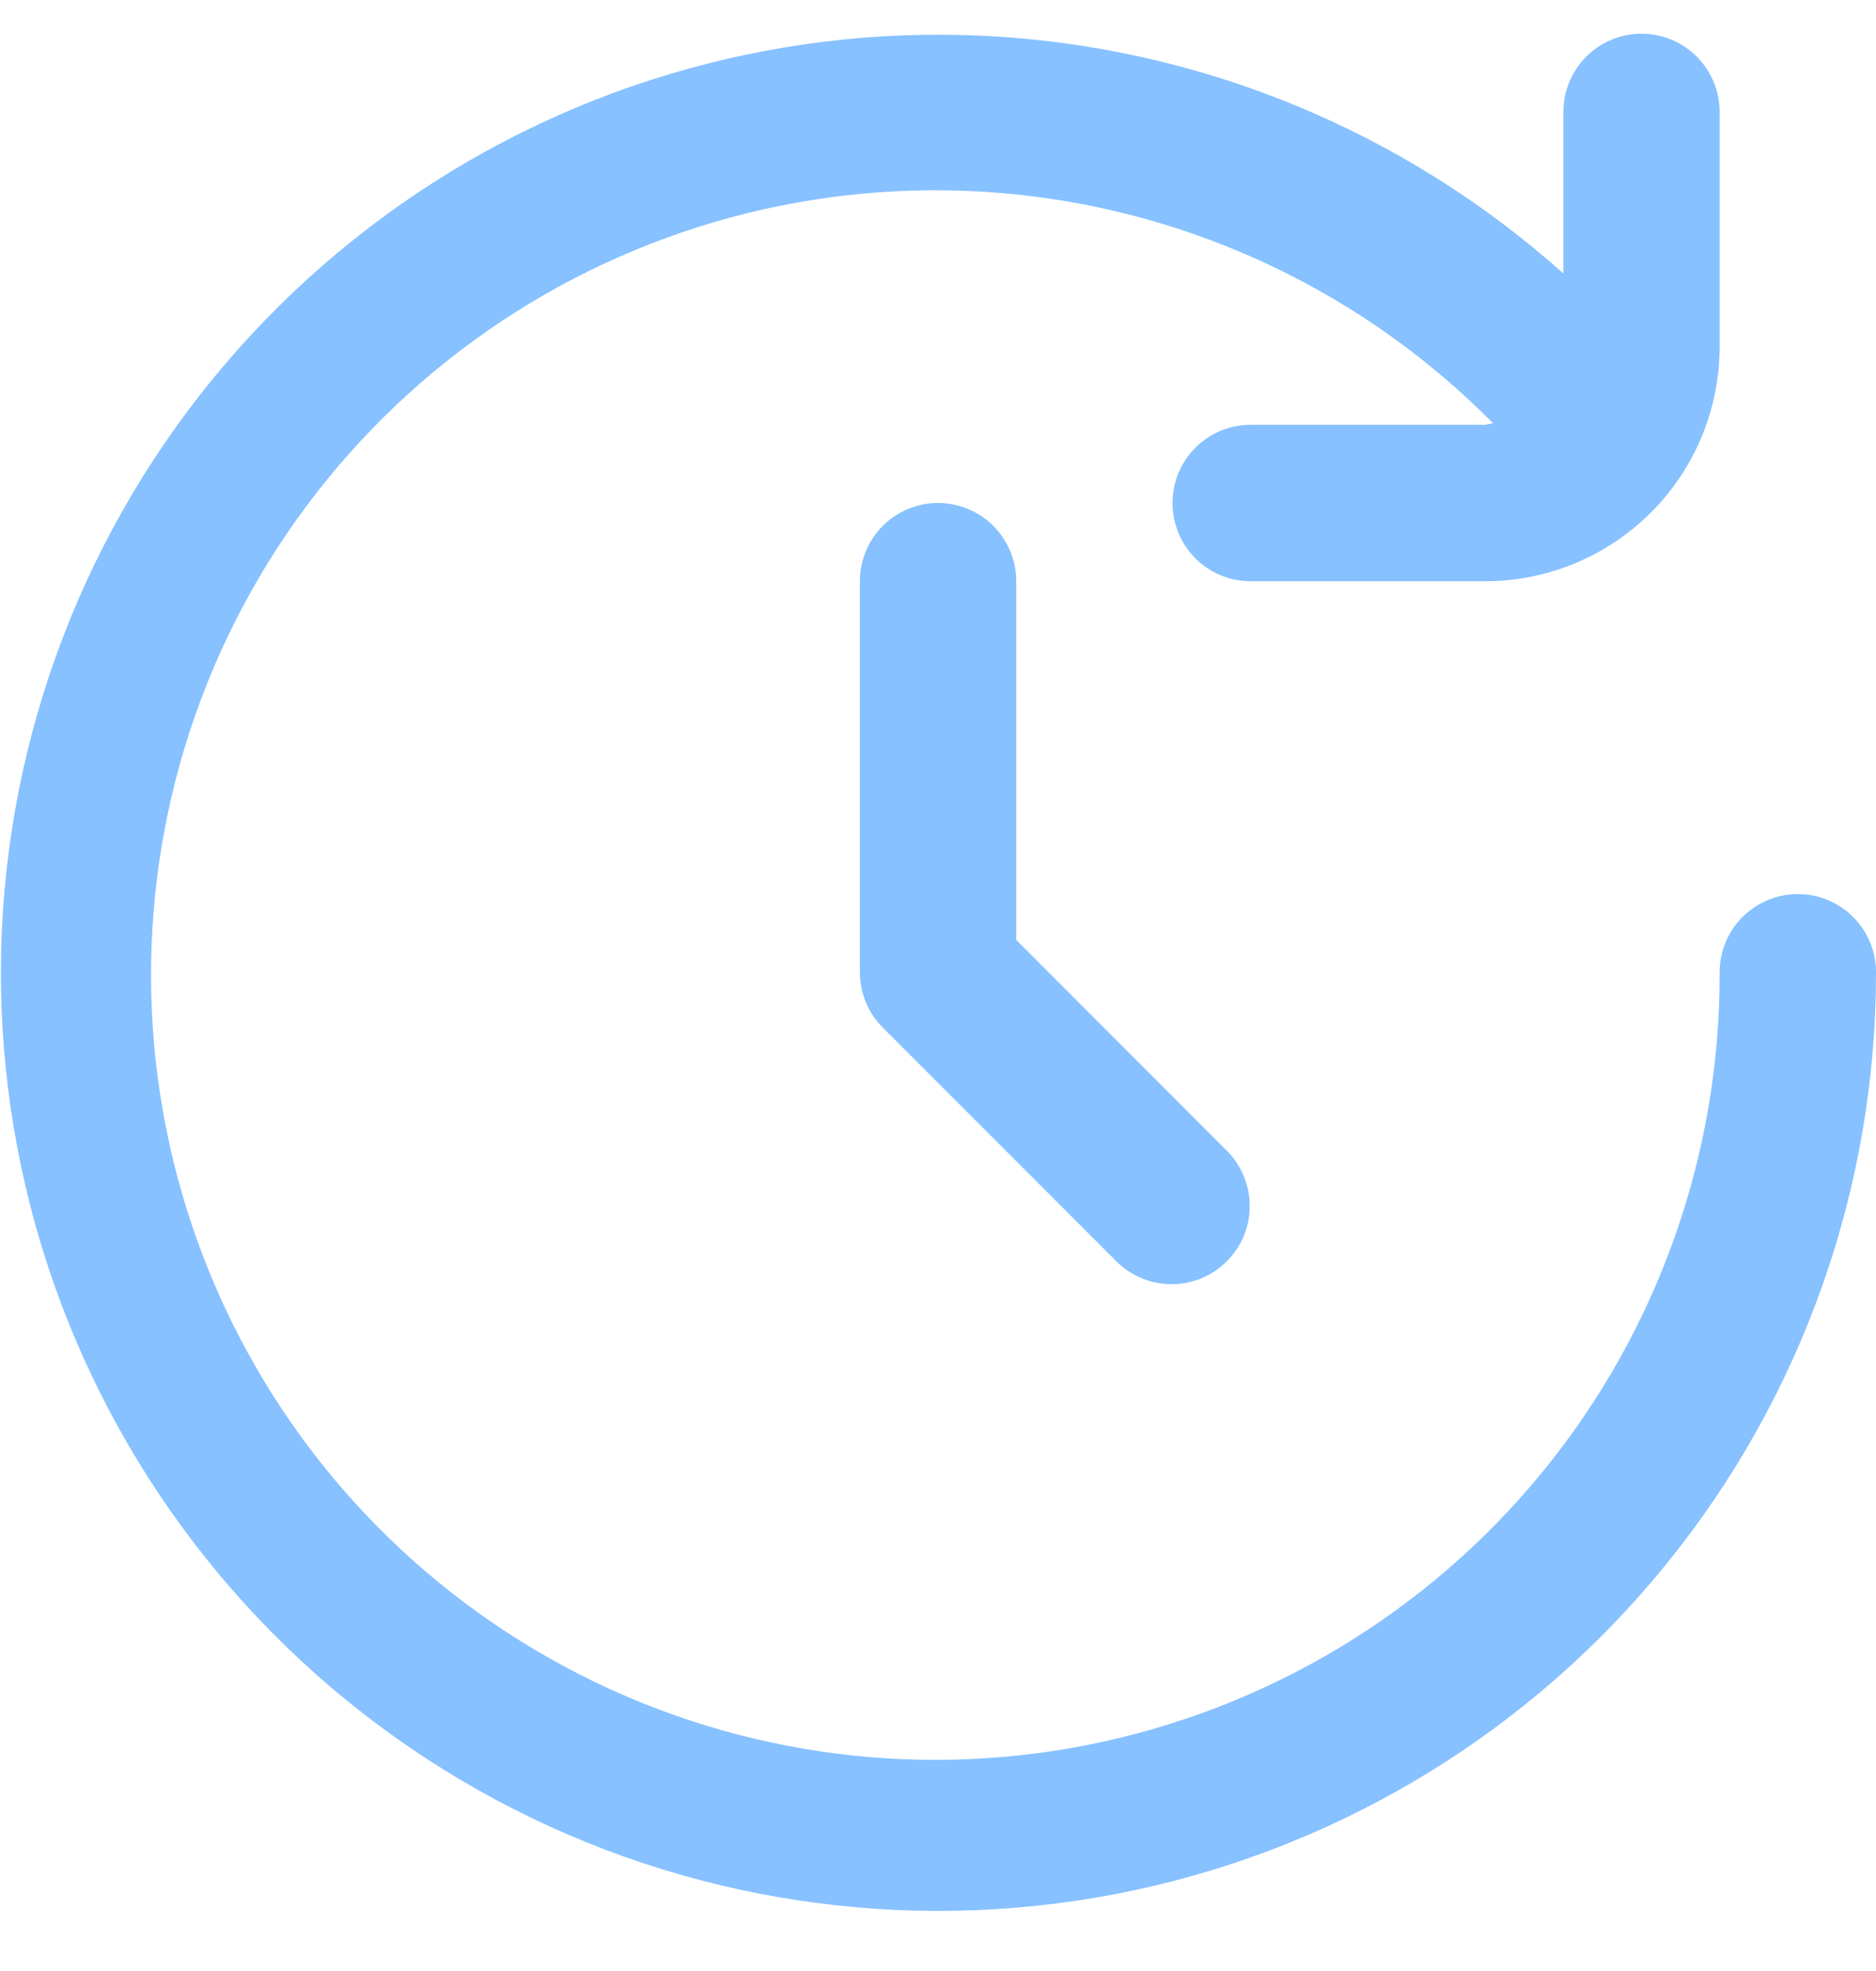 <svg width="20" height="21" viewBox="0 0 20 21" fill="none" xmlns="http://www.w3.org/2000/svg">
<g clip-path="url(#clip0_1537_33316)">
<path d="M19.167 9.526C18.946 9.526 18.734 9.614 18.577 9.77C18.421 9.926 18.333 10.138 18.333 10.359C18.34 12.297 17.674 14.177 16.448 15.678C15.222 17.179 13.513 18.207 11.613 18.588C9.713 18.968 7.74 18.677 6.031 17.763C4.322 16.85 2.983 15.372 2.243 13.581C1.504 11.79 1.409 9.797 1.975 7.944C2.542 6.091 3.734 4.492 5.349 3.421C6.963 2.35 8.9 1.873 10.828 2.071C12.755 2.269 14.554 3.131 15.917 4.509C15.889 4.516 15.861 4.522 15.833 4.526H13.333C13.112 4.526 12.9 4.614 12.744 4.77C12.588 4.926 12.5 5.138 12.5 5.359C12.5 5.58 12.588 5.792 12.744 5.949C12.9 6.105 13.112 6.193 13.333 6.193H15.833C16.496 6.193 17.132 5.929 17.601 5.46C18.07 4.992 18.333 4.356 18.333 3.693V1.193C18.333 0.972 18.245 0.76 18.089 0.603C17.933 0.447 17.721 0.359 17.5 0.359C17.279 0.359 17.067 0.447 16.911 0.603C16.755 0.76 16.667 0.972 16.667 1.193V2.914C14.96 1.388 12.782 0.495 10.497 0.382C8.211 0.269 5.955 0.945 4.108 2.295C2.26 3.646 0.931 5.589 0.344 7.801C-0.243 10.013 -0.053 12.36 0.882 14.449C1.818 16.538 3.441 18.242 5.482 19.278C7.523 20.314 9.858 20.617 12.096 20.139C14.334 19.66 16.34 18.428 17.778 16.648C19.217 14.868 20.001 12.648 20 10.359C20 10.138 19.912 9.926 19.756 9.77C19.6 9.614 19.388 9.526 19.167 9.526Z" fill="#87C1FF"/>
<path d="M10 5.359C9.779 5.359 9.567 5.447 9.411 5.603C9.255 5.76 9.167 5.972 9.167 6.193V10.359C9.167 10.58 9.255 10.792 9.411 10.948L11.911 13.448C12.068 13.6 12.279 13.684 12.497 13.682C12.716 13.681 12.925 13.593 13.079 13.438C13.234 13.284 13.322 13.075 13.323 12.856C13.325 12.638 13.241 12.427 13.089 12.27L10.834 10.014V6.193C10.834 5.972 10.746 5.76 10.59 5.603C10.433 5.447 10.221 5.359 10 5.359V5.359Z" fill="#87C1FF"/>
</g>
<defs>
<clipPath id="clip0_1537_33316">
<rect width="20" height="20" fill="white" transform="translate(0 0.359)"/>
</clipPath>
</defs>
</svg>
